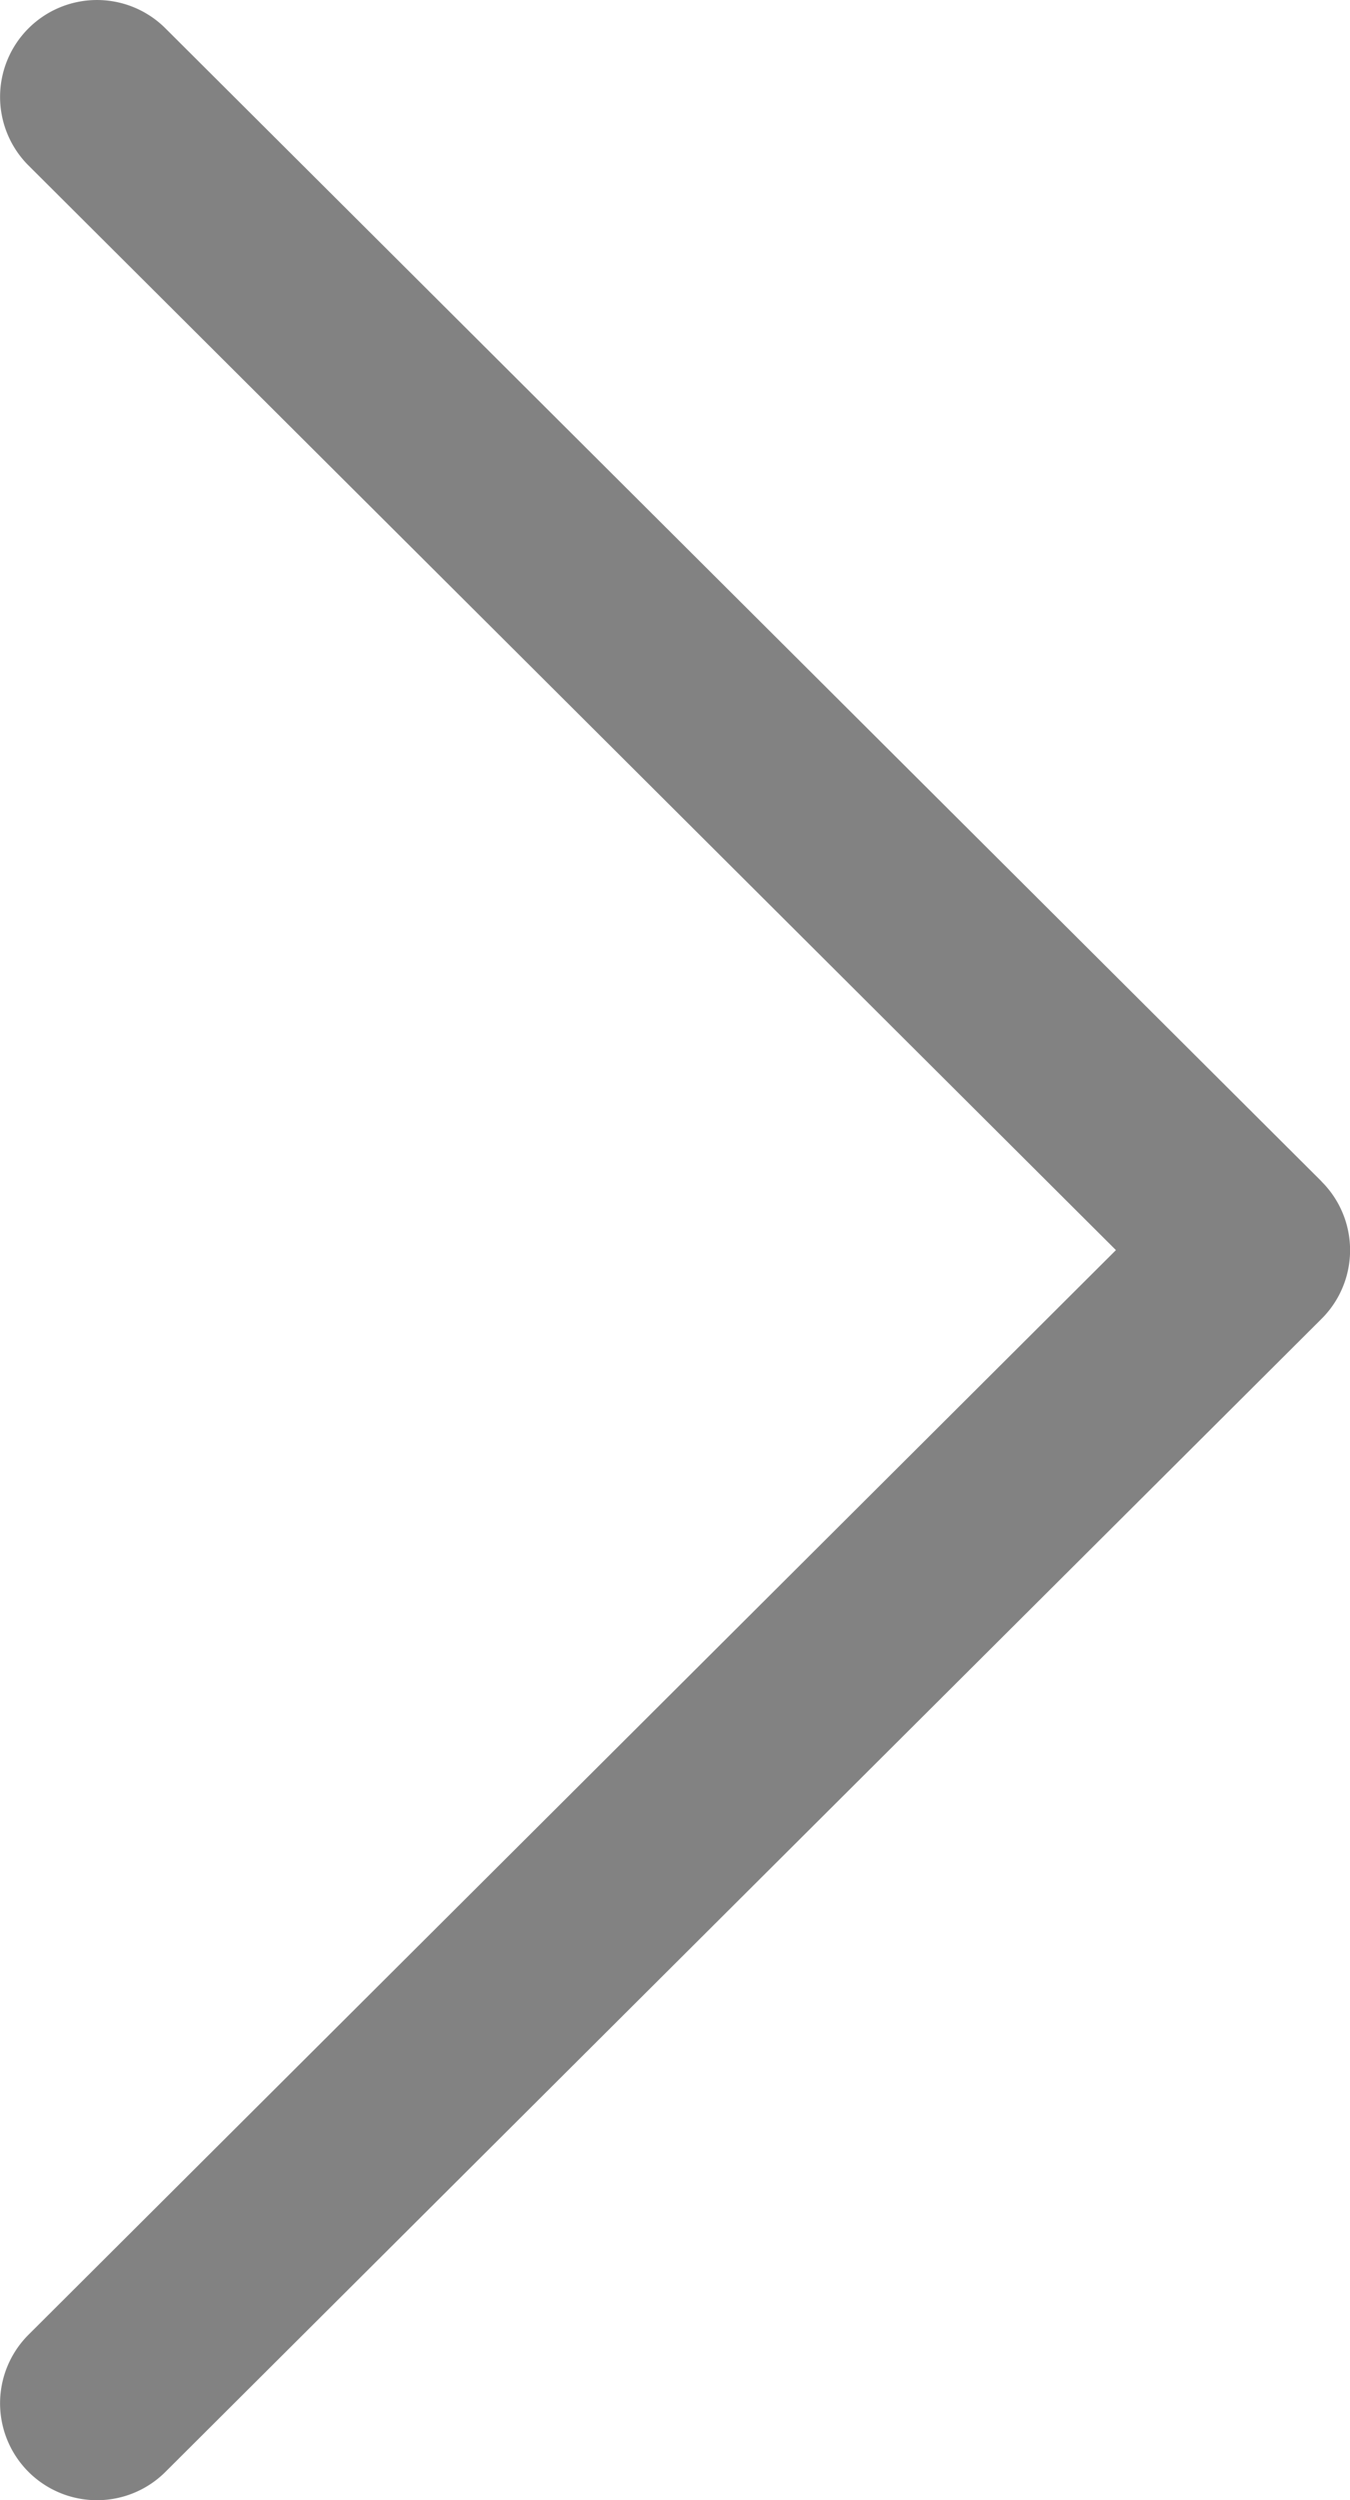 <svg xmlns="http://www.w3.org/2000/svg" width="10.497" height="19.437" viewBox="0 0 10.497 19.437"><defs><style>.a{fill:#828282;}</style></defs><g transform="translate(-117.742 0)"><g transform="translate(117.742 0)"><path class="a" d="M128.018,9.185,119.028.22a.753.753,0,0,0-1.064,1.067l8.455,8.432-8.455,8.432a.753.753,0,0,0,1.064,1.067l8.99-8.965a.753.753,0,0,0,0-1.067Z" transform="translate(-117.742 0)"/></g></g></svg>